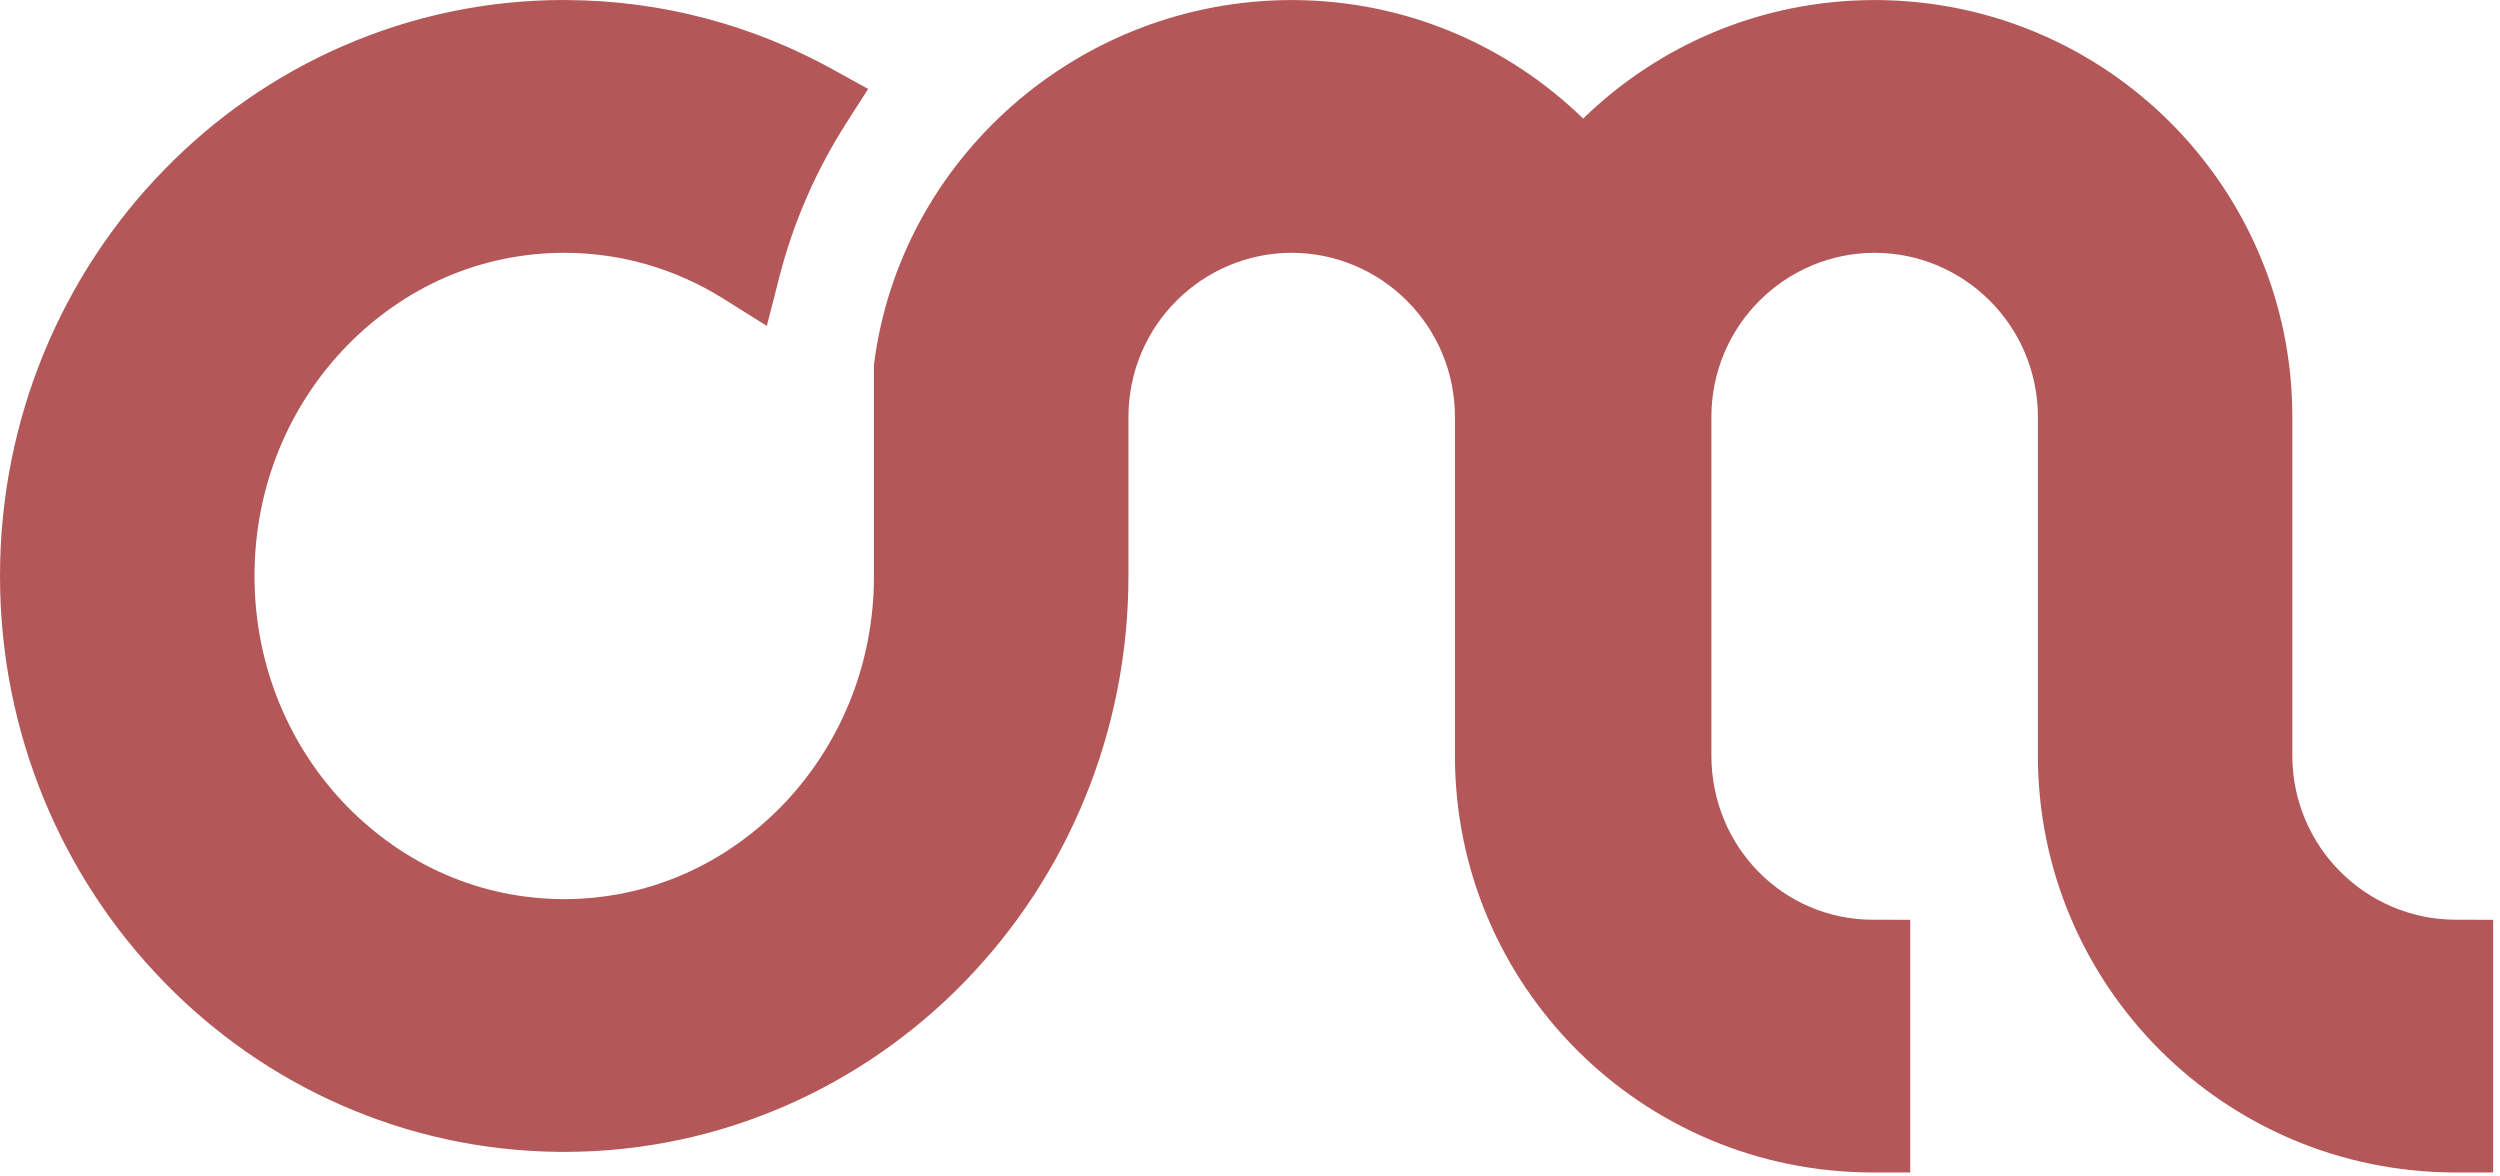 <svg width="85" height="40" viewBox="0 0 85 40" fill="none" xmlns="http://www.w3.org/2000/svg">
<path d="M5.565 5.791C2.114 9.337 0 14.232 0 19.584C0 24.935 2.114 29.83 5.566 33.375C8.961 36.88 13.724 39.105 18.97 39.163L18.973 39.164H19.197C24.521 39.163 29.357 36.923 32.801 33.374C36.249 29.83 38.367 24.935 38.367 19.584V14.17C38.372 11.073 40.874 8.601 43.92 8.595C46.962 8.603 49.464 11.073 49.468 14.17V25.695C49.468 33.502 55.804 39.858 63.669 39.864H64.948V31.273L63.672 31.271C60.626 31.264 58.194 28.792 58.187 25.694V14.17C58.192 11.073 60.692 8.601 63.741 8.595C66.782 8.601 69.281 11.073 69.289 14.17V25.695C69.289 33.503 75.626 39.858 83.486 39.864H84.767V31.273L83.49 31.271C80.446 31.264 77.944 28.792 77.939 25.694V14.17C77.939 6.36 71.6 0.008 63.74 0.002C59.875 0.004 56.383 1.545 53.827 4.032C51.271 1.545 47.779 0.004 43.917 0.002C36.656 0.008 30.586 5.425 29.715 12.401V19.584C29.714 22.675 28.507 25.418 26.579 27.406C24.637 29.389 22.062 30.565 19.181 30.571C16.303 30.565 13.73 29.389 11.787 27.404C9.861 25.418 8.654 22.675 8.653 19.583C8.654 16.489 9.861 13.749 11.791 11.76C13.73 9.775 16.303 8.601 19.185 8.595C21.17 8.599 22.994 9.157 24.584 10.149L26.072 11.081L26.505 9.389C26.987 7.517 27.769 5.754 28.788 4.162L29.517 3.024L28.331 2.369C25.63 0.872 22.518 0.008 19.228 0.002C19.211 0 19.195 0 19.177 0C13.849 0 9.008 2.238 5.565 5.791Z" fill="#B35759"/>
</svg>
